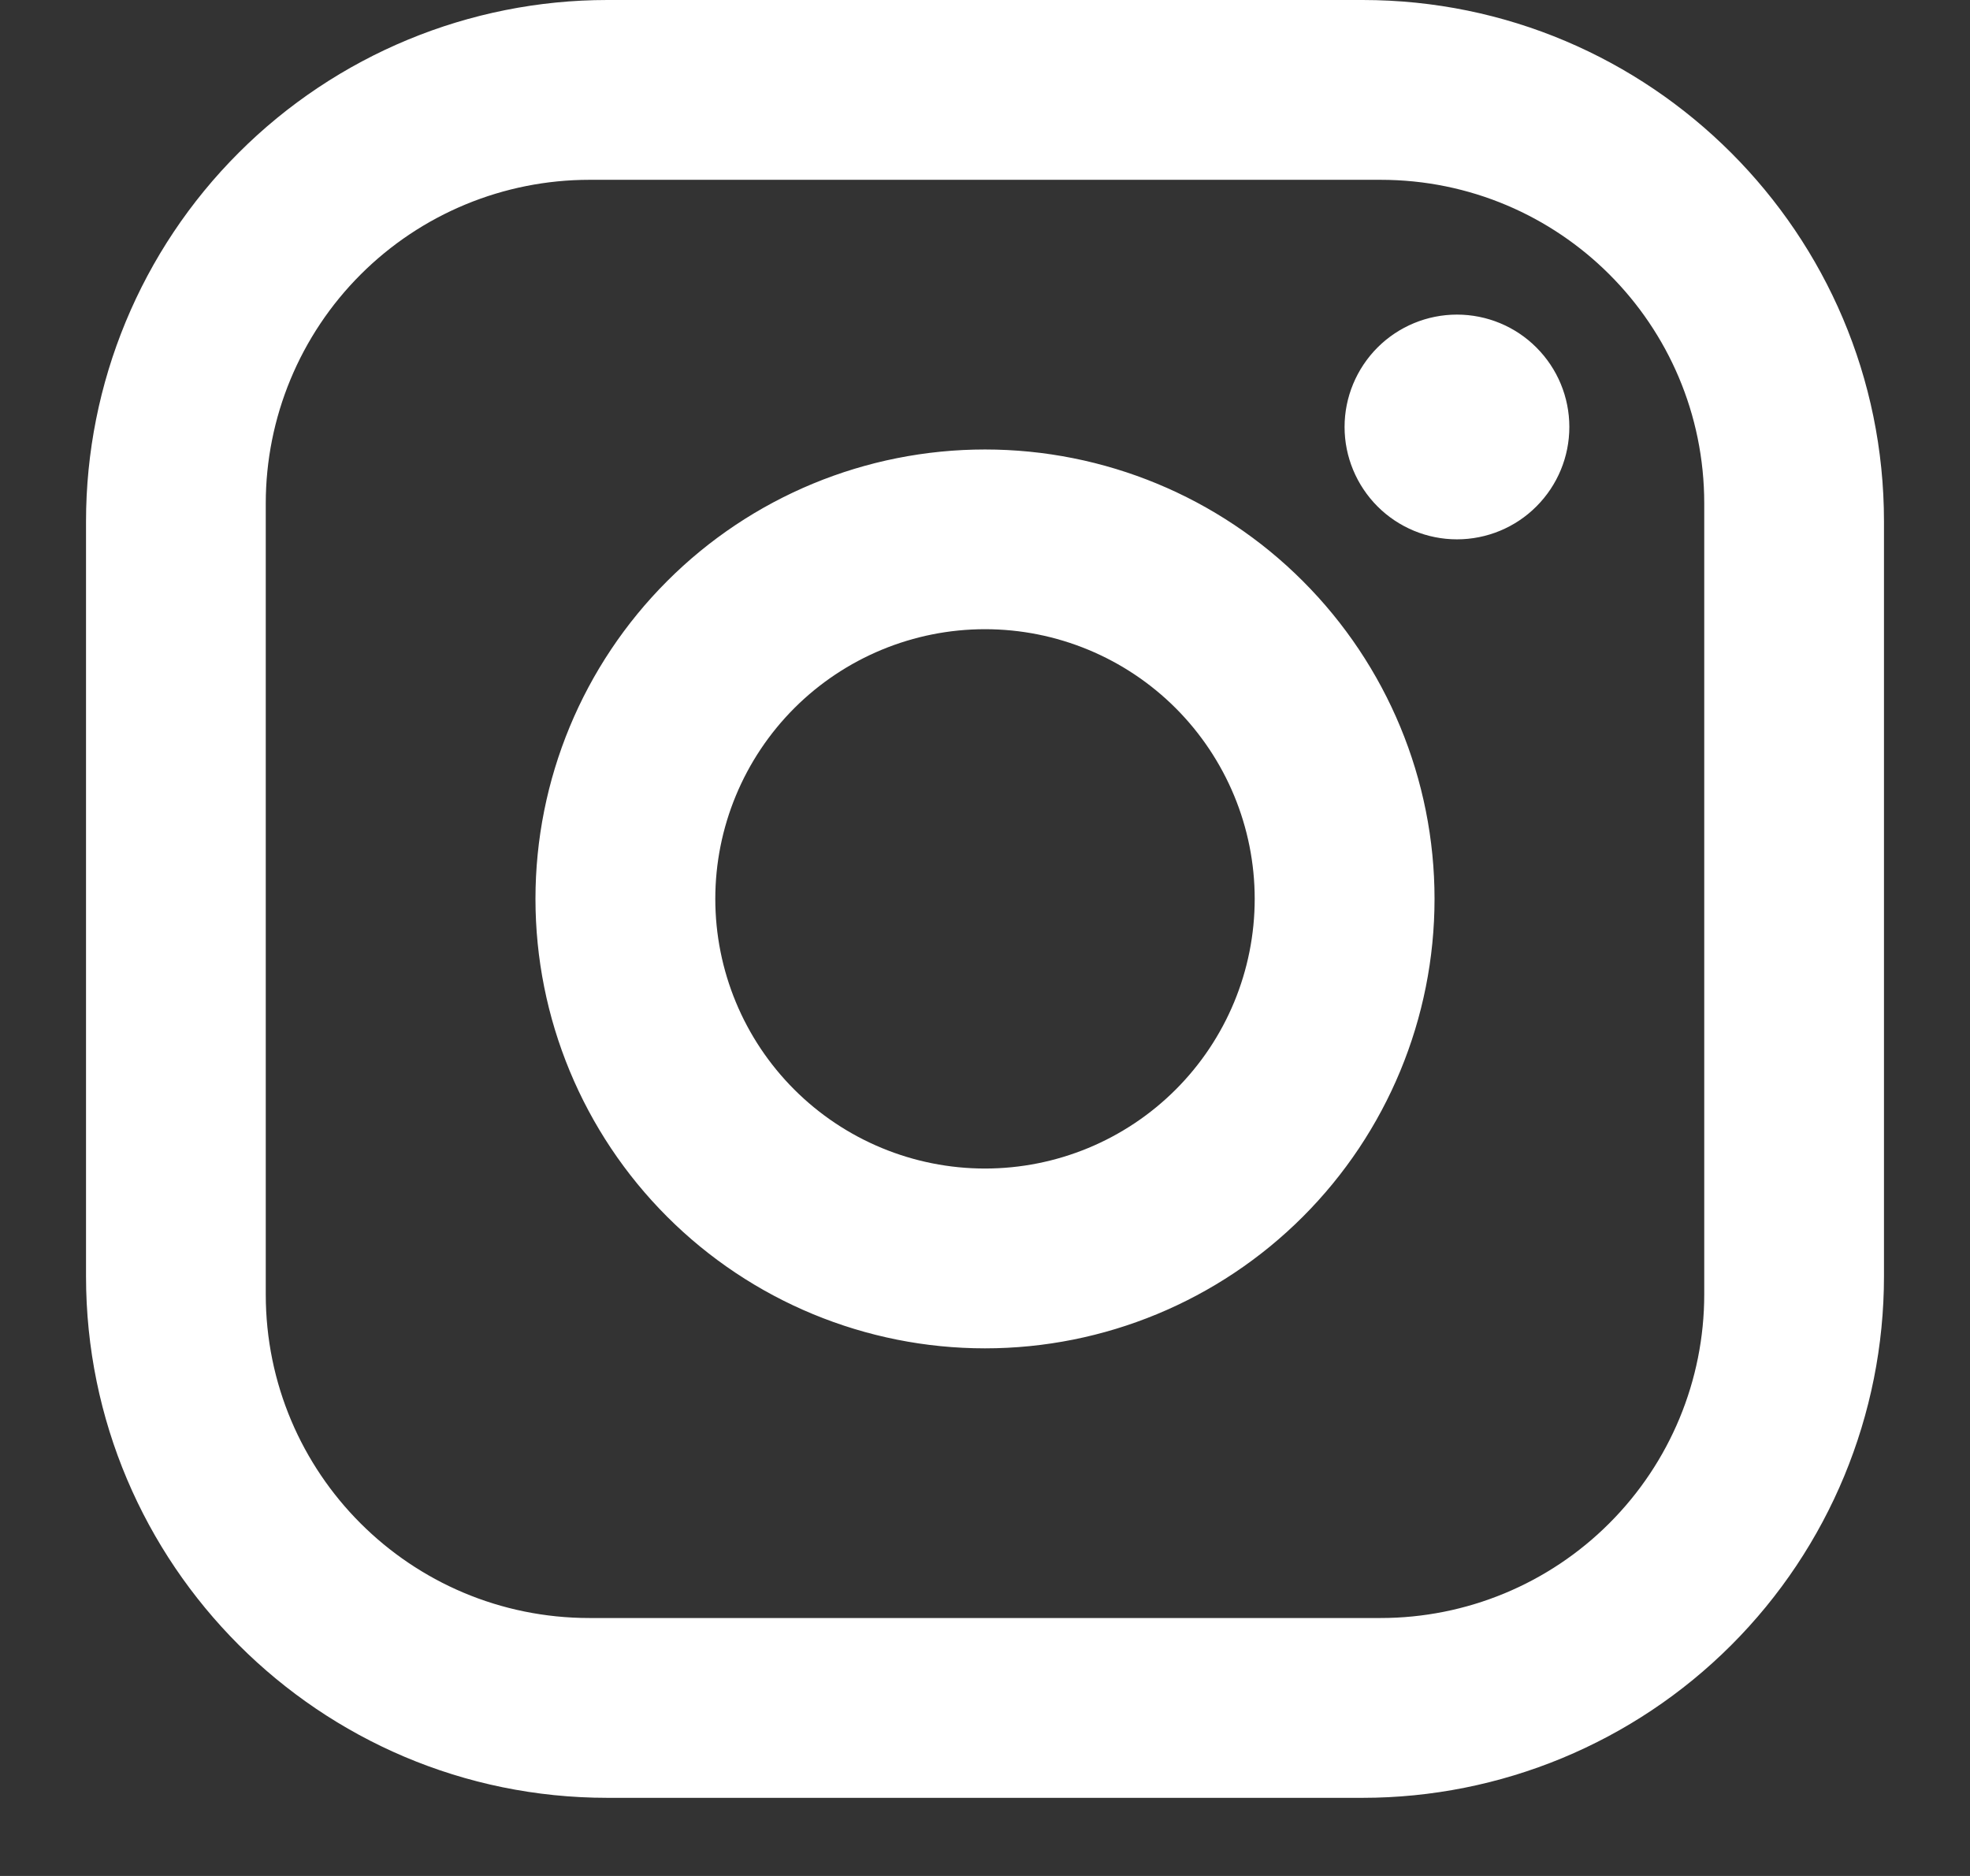 <svg width="21" height="20" viewBox="0 0 21 20" fill="none" xmlns="http://www.w3.org/2000/svg">
<rect x="0" y="0" width="21" height="20" fill="#333333" stroke="none"/>
<path d="M6.475 0H14.525C17.592 0 20.083 2.492 20.083 5.558V13.608C20.083 15.082 19.498 16.496 18.455 17.539C17.413 18.581 15.999 19.167 14.525 19.167H6.475C3.408 19.167 0.917 16.675 0.917 13.608V5.558C0.917 4.084 1.502 2.67 2.545 1.628C3.587 0.586 5.001 0 6.475 0ZM6.283 1.917C5.368 1.917 4.491 2.28 3.844 2.927C3.197 3.574 2.833 4.452 2.833 5.367V13.8C2.833 15.707 4.376 17.25 6.283 17.25H14.717C15.632 17.25 16.509 16.887 17.156 16.239C17.803 15.592 18.167 14.715 18.167 13.8V5.367C18.167 3.46 16.624 1.917 14.717 1.917H6.283ZM15.531 3.354C15.849 3.354 16.154 3.48 16.378 3.705C16.603 3.93 16.729 4.234 16.729 4.552C16.729 4.87 16.603 5.174 16.378 5.399C16.154 5.624 15.849 5.75 15.531 5.75C15.214 5.75 14.909 5.624 14.684 5.399C14.46 5.174 14.333 4.87 14.333 4.552C14.333 4.234 14.46 3.93 14.684 3.705C14.909 3.48 15.214 3.354 15.531 3.354ZM10.5 4.792C11.771 4.792 12.99 5.296 13.888 6.195C14.787 7.094 15.292 8.312 15.292 9.583C15.292 10.854 14.787 12.073 13.888 12.972C12.99 13.87 11.771 14.375 10.5 14.375C9.229 14.375 8.01 13.87 7.112 12.972C6.213 12.073 5.708 10.854 5.708 9.583C5.708 8.312 6.213 7.094 7.112 6.195C8.01 5.296 9.229 4.792 10.5 4.792ZM10.5 6.708C9.738 6.708 9.006 7.011 8.467 7.55C7.928 8.09 7.625 8.821 7.625 9.583C7.625 10.346 7.928 11.077 8.467 11.616C9.006 12.155 9.738 12.458 10.5 12.458C11.263 12.458 11.994 12.155 12.533 11.616C13.072 11.077 13.375 10.346 13.375 9.583C13.375 8.821 13.072 8.09 12.533 7.55C11.994 7.011 11.263 6.708 10.5 6.708Z" fill="white"/>
</svg>
